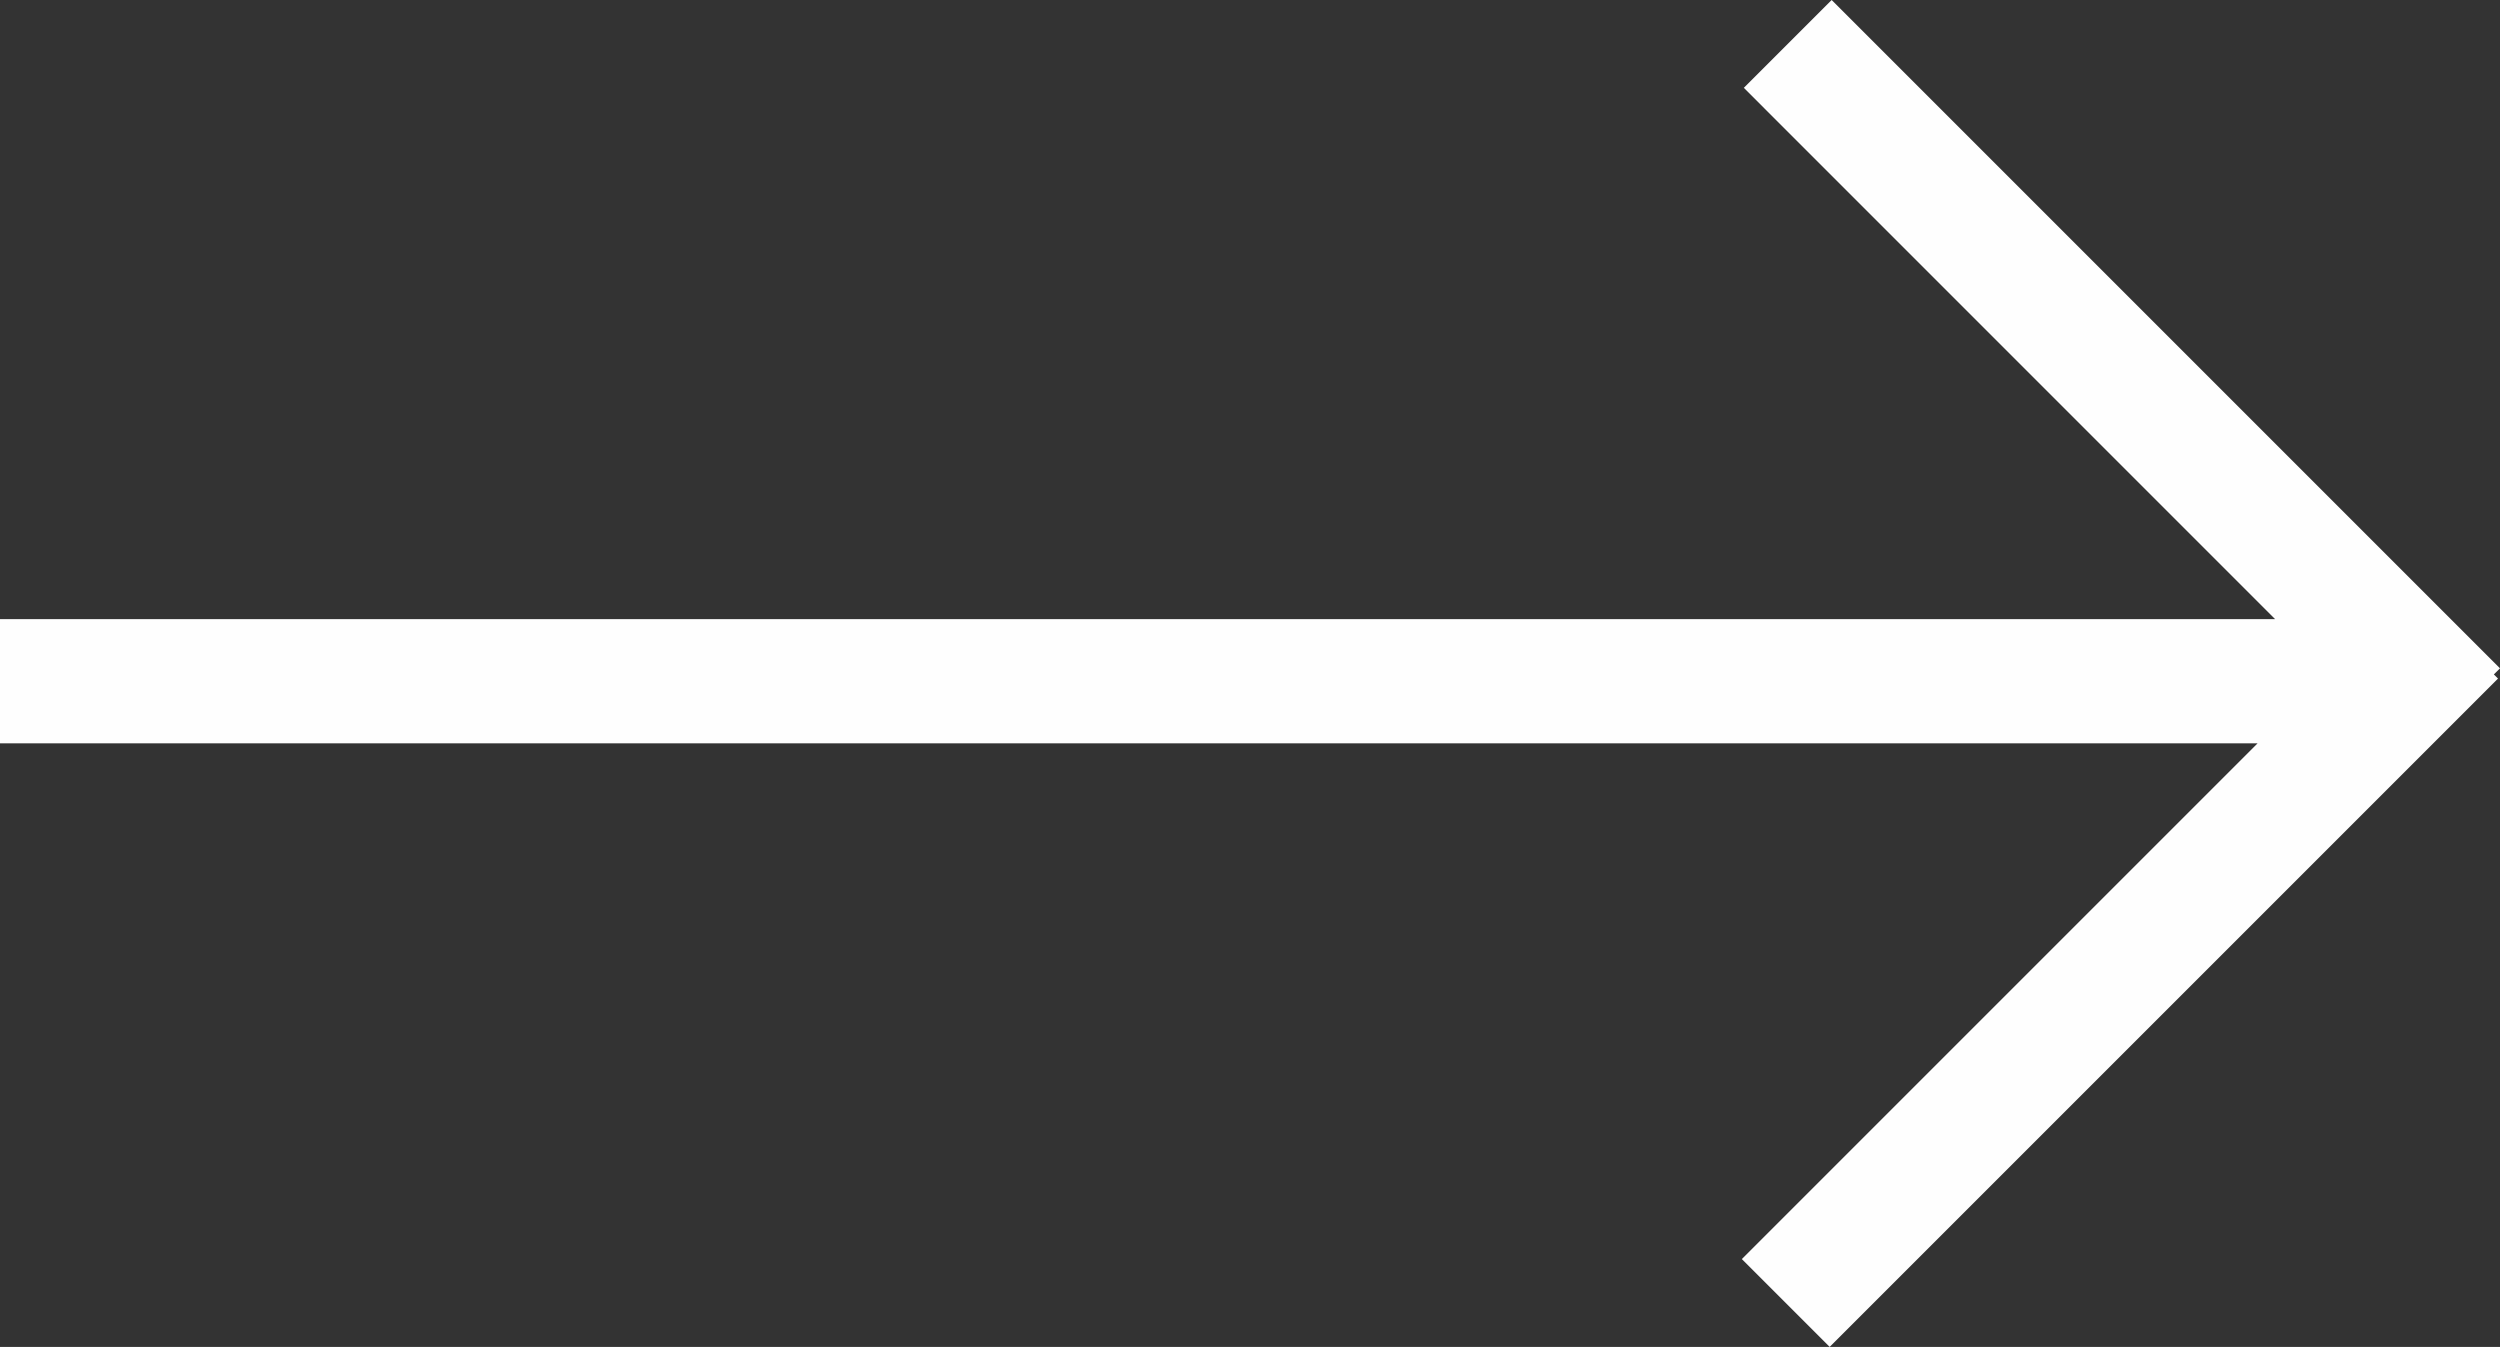 <?xml version="1.0" encoding="UTF-8"?> <!-- Creator: CorelDRAW 2020 (64-Bit) --> <svg xmlns="http://www.w3.org/2000/svg" xmlns:xlink="http://www.w3.org/1999/xlink" xmlns:xodm="http://www.corel.com/coreldraw/odm/2003" xml:space="preserve" width="139.967mm" height="75.409mm" style="shape-rendering:geometricPrecision; text-rendering:geometricPrecision; image-rendering:optimizeQuality; fill-rule:evenodd; clip-rule:evenodd" viewBox="0 0 476.78 256.87"><rect x="0" y="0" width="476.78" height="256.87" fill="#333333" stroke="none"/> <defs> <style type="text/css"> <![CDATA[ .fil0 {fill:#FEFEFE} ]]> </style> </defs> <g id="Слой_x0020_1">  <polygon class="fil0" points="349.32,0 476.78,127.46 475.61,128.62 476.4,129.41 348.94,256.87 332.19,240.12 430.55,141.76 -0,141.76 -0,118.07 433.88,118.07 332.57,16.75 "></polygon> </g> </svg> 
